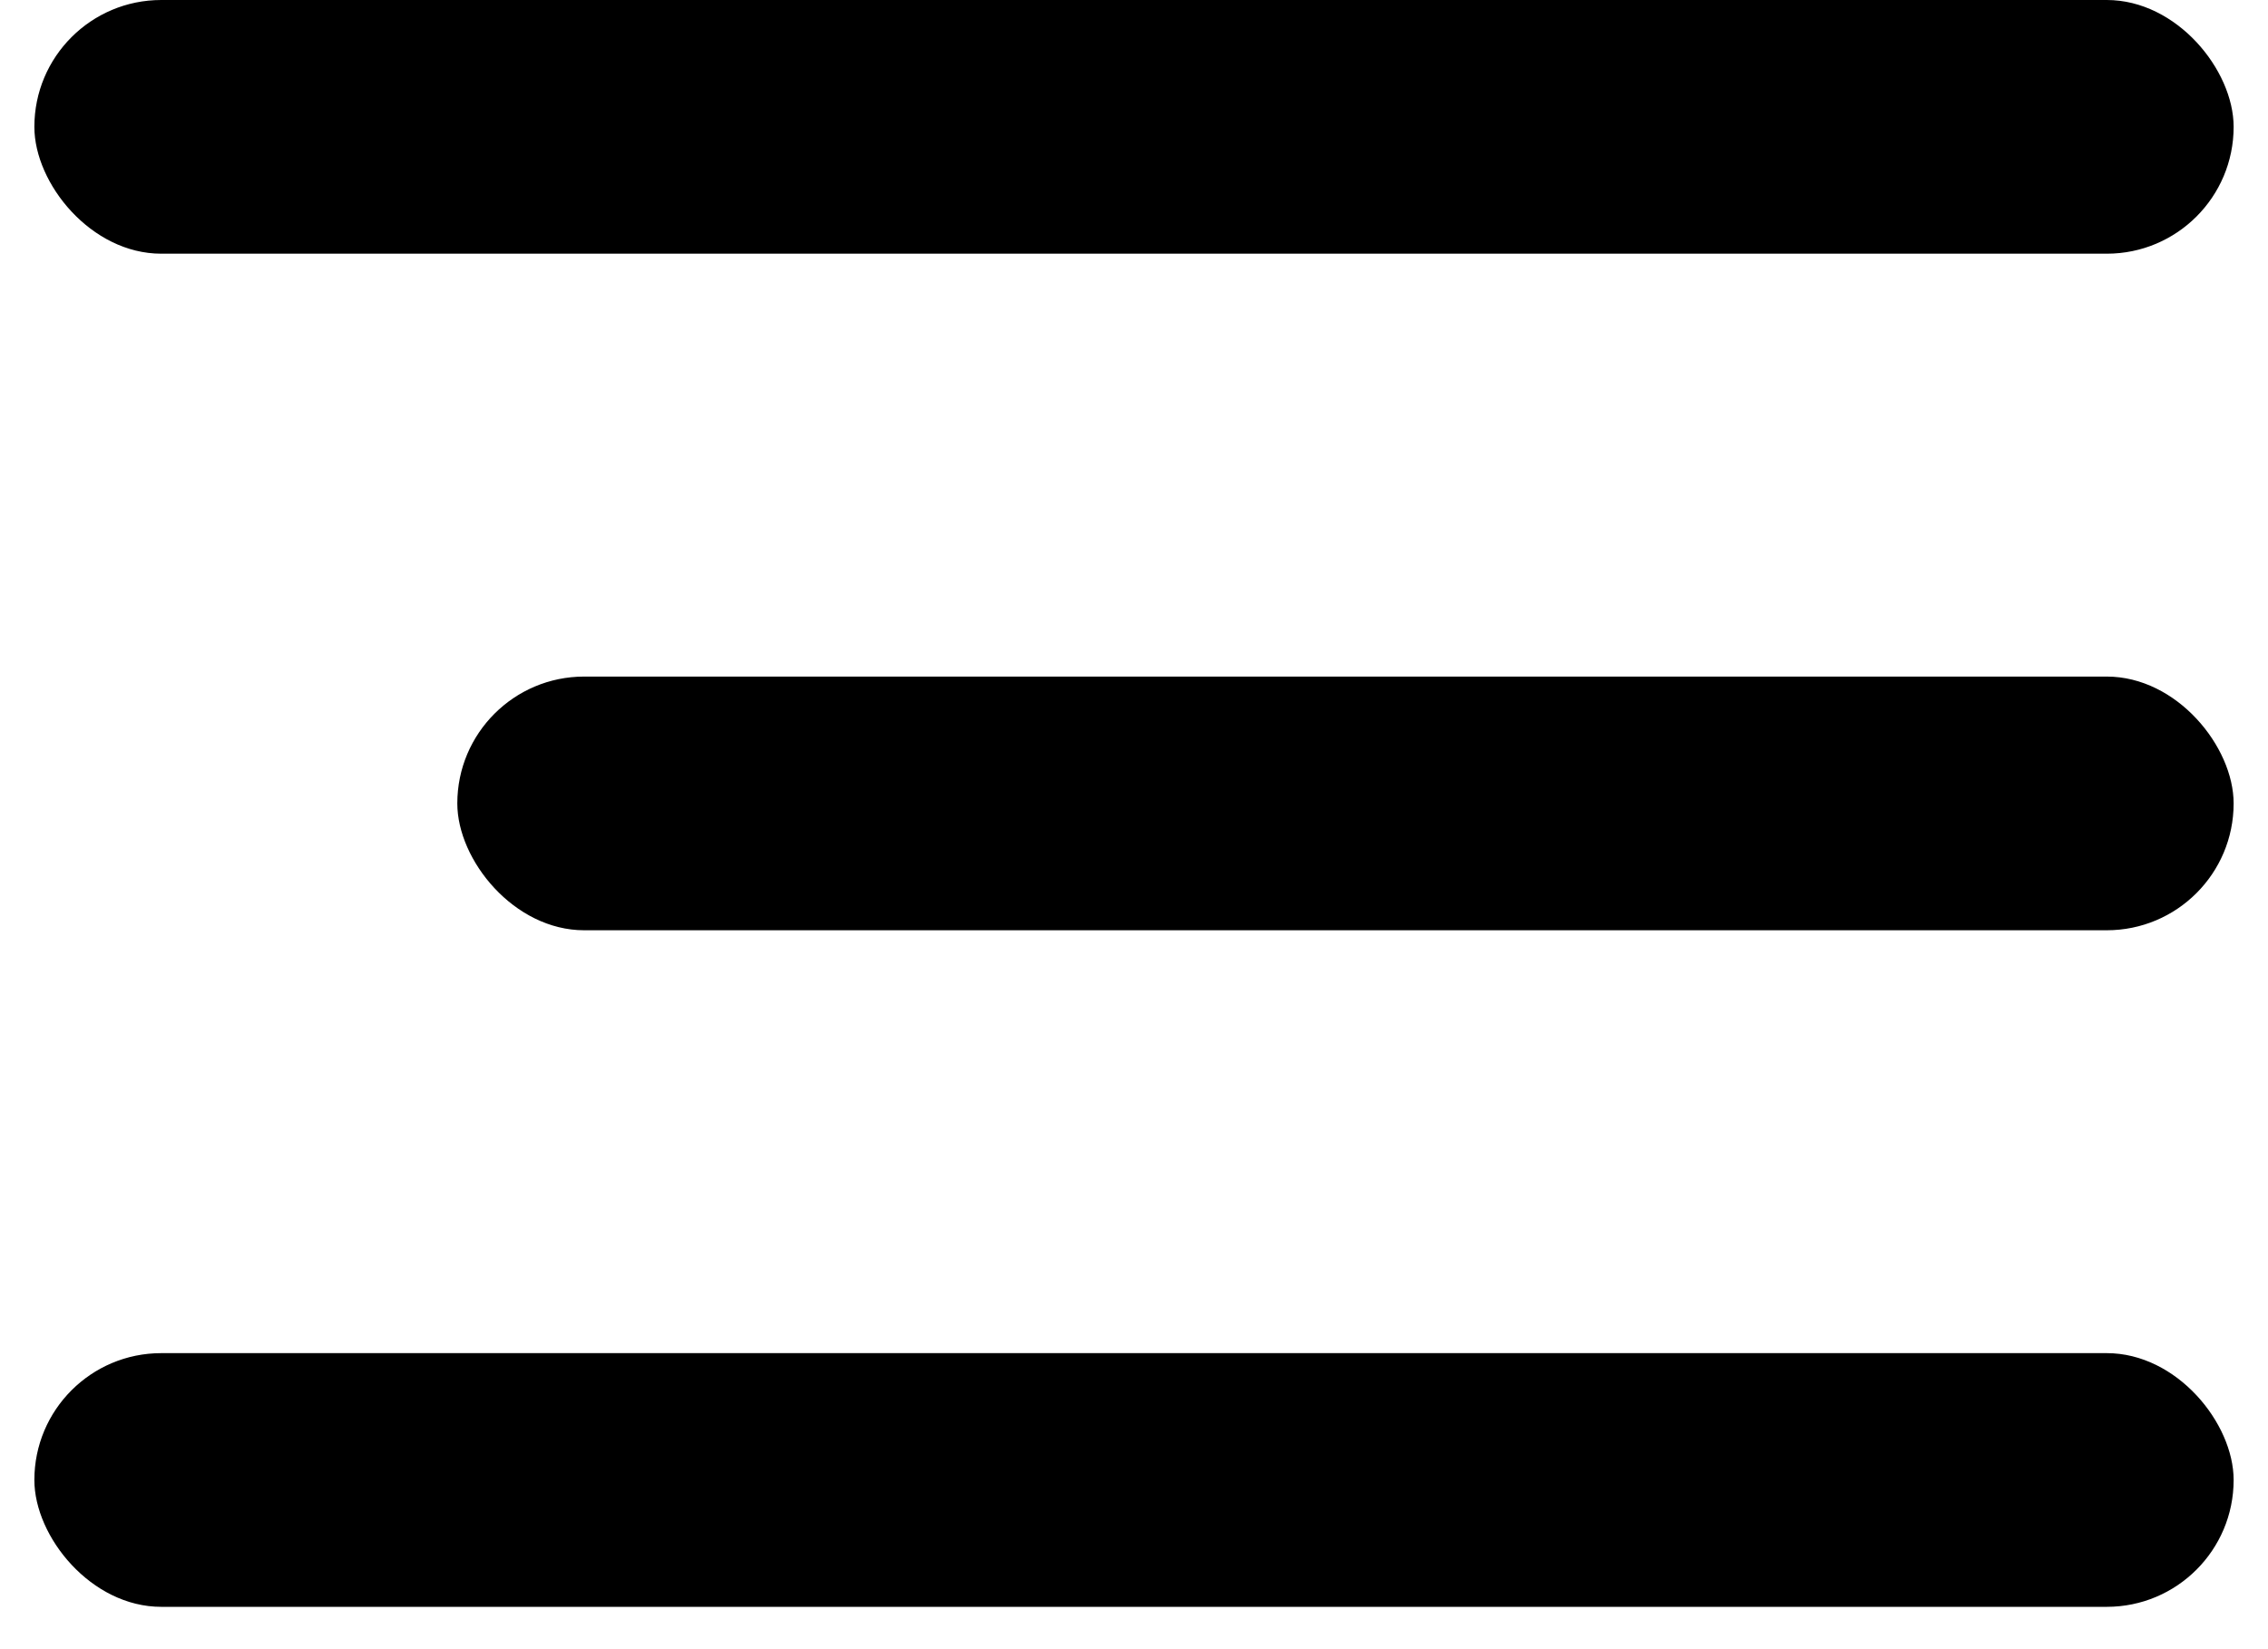 <svg width="33" height="24" viewBox="0 0 33 24" fill="none" xmlns="http://www.w3.org/2000/svg">
<rect x="0.5" width="32" height="3.692" rx="1.846" fill="black"/>
<rect x="6.654" y="9.846" width="25.846" height="3.692" rx="1.846" fill="black"/>
<rect x="0.5" y="19.692" width="32" height="3.692" rx="1.846" fill="black"/>
</svg>
